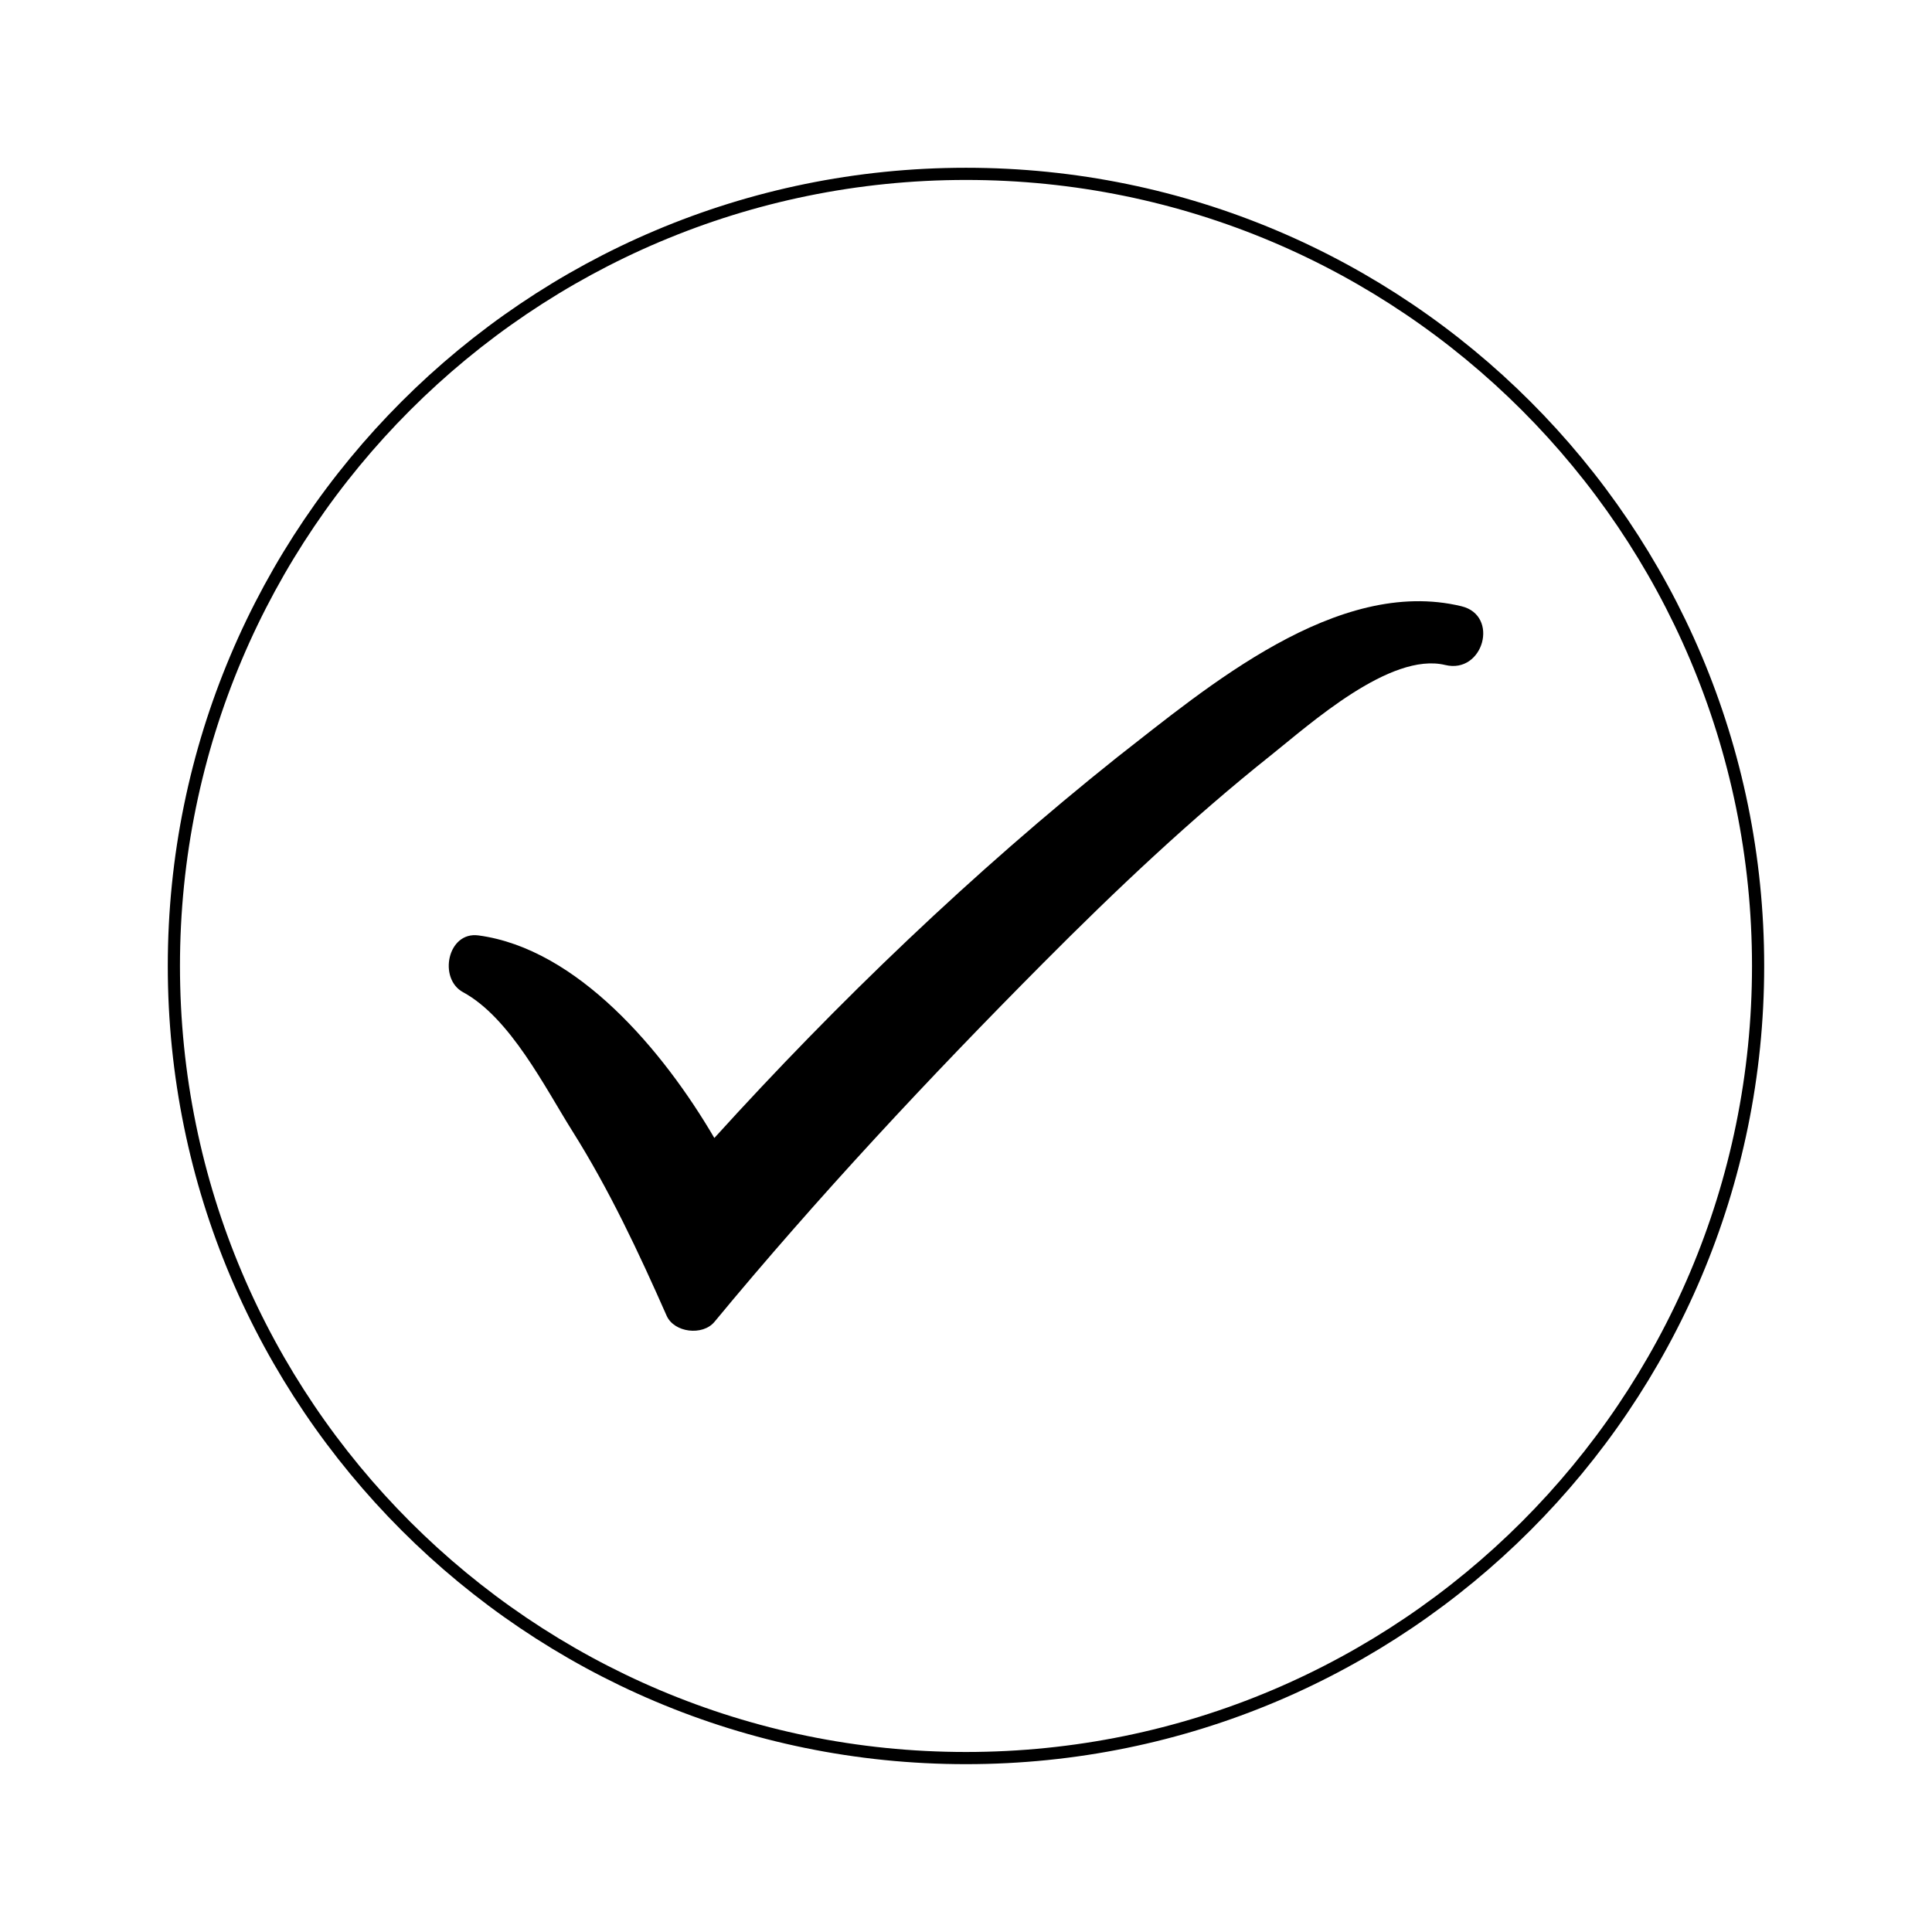 <?xml version="1.0" encoding="UTF-8"?>
<!-- Uploaded to: SVG Repo, www.svgrepo.com, Generator: SVG Repo Mixer Tools -->
<svg width="800px" height="800px" version="1.1" viewBox="144 144 512 512" xmlns="http://www.w3.org/2000/svg">
 <defs>
  <clipPath id="a">
   <path d="m148.09 148.09h503.81v503.81h-503.81z"/>
  </clipPath>
 </defs>
 <path d="m531.3 304.66c-32.98-7.961-67.516 21.539-91.262 40.039-38.086 30.387-73.918 64.707-106.73 100.88-13.582-23.219-36.32-50.172-62.516-53.684-8.184-1.098-10.715 11.445-4.078 15.047 12.516 6.789 21.746 25.316 28.98 36.82 9.789 15.559 17.555 32.133 24.965 48.906 2.004 4.535 9.578 5.391 12.68 1.637 27.375-33.105 56.879-64.668 87.152-95.121 19.203-19.312 39.066-38.105 60.391-55.09 10.148-8.078 31.516-27.395 46.121-23.863 10.121 2.445 14.414-13.121 4.301-15.57z"/>
 <g clip-path="url(#a)">
  <path transform="matrix(5.248 0 0 5.248 148.09 148.09)" d="m88 48c0 22.091-17.909 39.999-39.999 39.999-22.092 0-40-17.909-40-39.999 0-22.092 17.909-40 40-40 22.091 0 39.999 17.909 39.999 40" fill="none" stroke="#000000" stroke-miterlimit="10" stroke-width=".615"/>
 </g>
</svg>